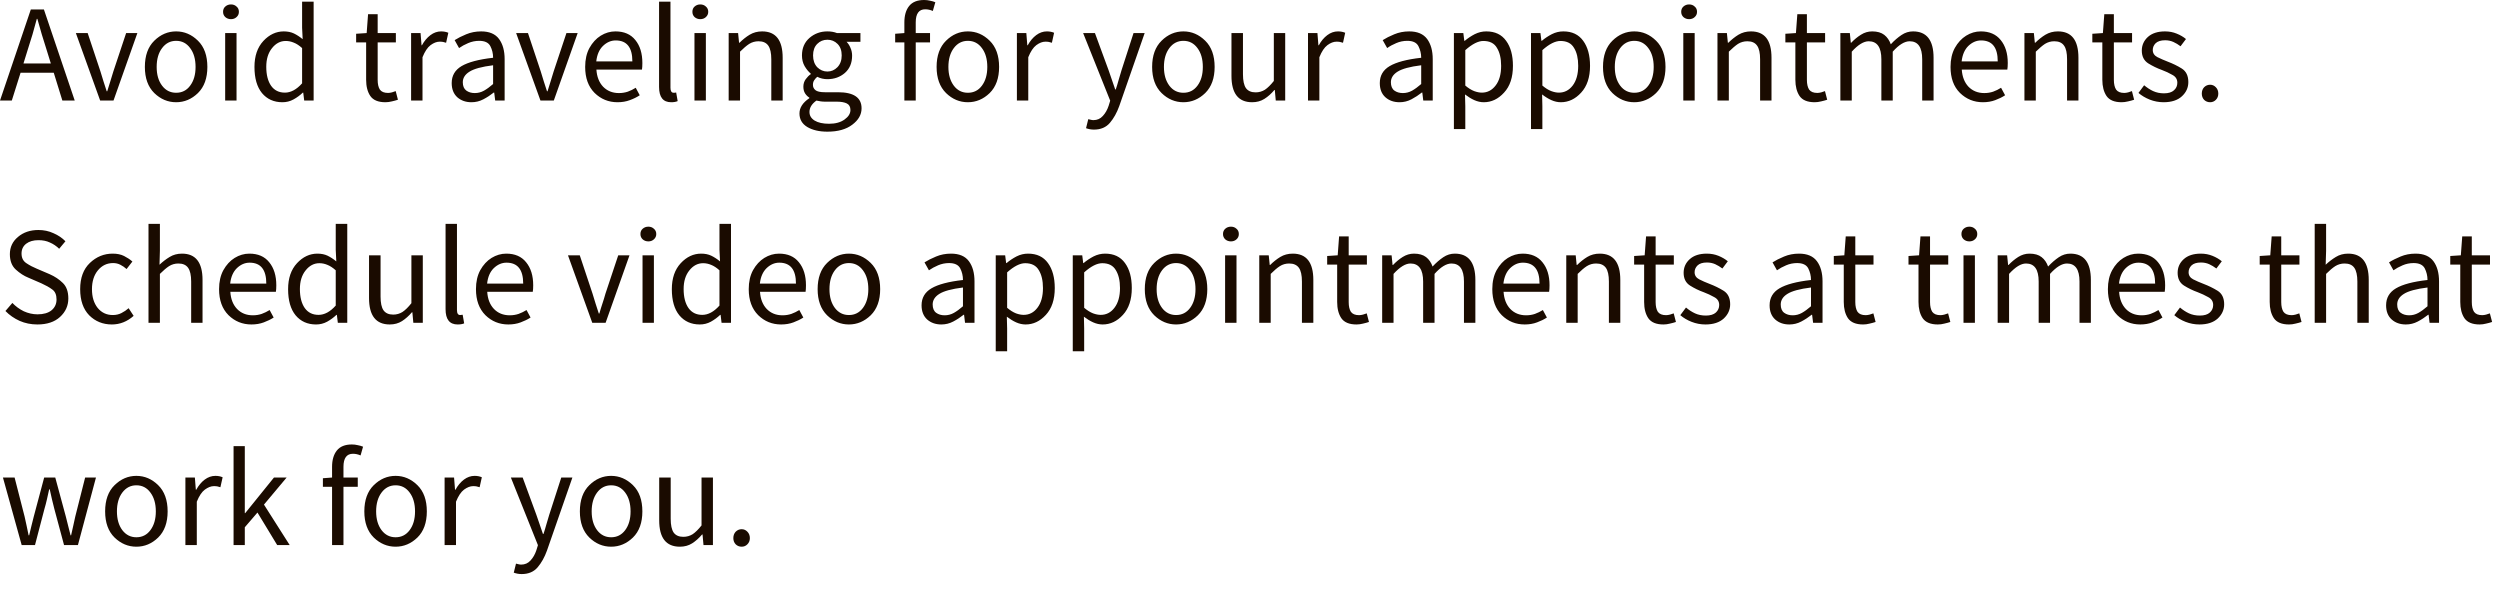 <?xml version="1.0" encoding="utf-8"?>
<svg xmlns="http://www.w3.org/2000/svg" fill="none" height="100%" overflow="visible" preserveAspectRatio="none" style="display: block;" viewBox="0 0 75 18" width="100%">
<path d="M0.833 1.488L0.704 1.904H1.525L1.396 1.488C1.346 1.335 1.299 1.183 1.254 1.033C1.21 0.881 1.165 0.725 1.121 0.567H1.104C1.063 0.725 1.019 0.881 0.975 1.033C0.931 1.183 0.883 1.335 0.833 1.488ZM1.871 3.017L1.613 2.183H0.617L0.354 3.017H0L0.925 0.283H1.317L2.242 3.017H1.871ZM3.005 3.017L2.276 0.992H2.63L3.013 2.142C3.044 2.242 3.074 2.342 3.105 2.442C3.138 2.542 3.17 2.64 3.201 2.738H3.217C3.245 2.64 3.276 2.542 3.309 2.442C3.342 2.342 3.373 2.242 3.401 2.142L3.784 0.992H4.121L3.405 3.017H3.005ZM5.284 3.067C5.036 3.067 4.818 2.975 4.629 2.792C4.44 2.606 4.346 2.344 4.346 2.008C4.346 1.669 4.44 1.406 4.629 1.221C4.818 1.035 5.036 0.942 5.284 0.942C5.531 0.942 5.749 1.035 5.938 1.221C6.127 1.406 6.221 1.669 6.221 2.008C6.221 2.344 6.127 2.606 5.938 2.792C5.749 2.975 5.531 3.067 5.284 3.067ZM5.284 2.783C5.459 2.783 5.599 2.713 5.704 2.571C5.813 2.427 5.867 2.24 5.867 2.008C5.867 1.775 5.813 1.585 5.704 1.442C5.599 1.298 5.459 1.225 5.284 1.225C5.111 1.225 4.971 1.298 4.863 1.442C4.754 1.585 4.7 1.775 4.7 2.008C4.7 2.24 4.754 2.427 4.863 2.571C4.971 2.713 5.111 2.783 5.284 2.783ZM6.93 0.575C6.863 0.575 6.806 0.554 6.759 0.513C6.714 0.471 6.692 0.419 6.692 0.354C6.692 0.288 6.714 0.235 6.759 0.196C6.806 0.154 6.863 0.133 6.93 0.133C6.996 0.133 7.052 0.154 7.096 0.196C7.144 0.235 7.167 0.288 7.167 0.354C7.167 0.419 7.144 0.471 7.096 0.513C7.052 0.554 6.996 0.575 6.93 0.575ZM6.755 3.017V0.992H7.096V3.017H6.755ZM8.547 2.779C8.724 2.779 8.897 2.686 9.063 2.5V1.442C8.977 1.365 8.894 1.31 8.813 1.279C8.735 1.246 8.655 1.229 8.572 1.229C8.41 1.229 8.273 1.302 8.159 1.446C8.045 1.588 7.988 1.773 7.988 2.004C7.988 2.246 8.037 2.436 8.134 2.575C8.231 2.711 8.369 2.779 8.547 2.779ZM8.472 3.067C8.216 3.067 8.012 2.975 7.859 2.792C7.709 2.608 7.634 2.348 7.634 2.008C7.634 1.681 7.723 1.421 7.901 1.229C8.079 1.038 8.283 0.942 8.513 0.942C8.63 0.942 8.731 0.963 8.818 1.004C8.904 1.046 8.991 1.102 9.08 1.175L9.063 0.829V0.05H9.409V3.017H9.126L9.097 2.779H9.084C9.004 2.856 8.911 2.925 8.805 2.983C8.702 3.04 8.591 3.067 8.472 3.067ZM11.563 3.067C11.346 3.067 11.195 3.004 11.109 2.879C11.025 2.754 10.984 2.592 10.984 2.392V1.271H10.684V1.013L11 0.992L11.042 0.425H11.33V0.992H11.876V1.271H11.33V2.396C11.33 2.521 11.352 2.619 11.396 2.688C11.444 2.754 11.525 2.788 11.642 2.788C11.678 2.788 11.717 2.781 11.759 2.771C11.8 2.756 11.838 2.744 11.871 2.733L11.938 2.992C11.883 3.011 11.821 3.027 11.755 3.042C11.691 3.058 11.627 3.067 11.563 3.067ZM12.333 3.017V0.992H12.617L12.646 1.358H12.658C12.728 1.231 12.813 1.129 12.913 1.054C13.013 0.979 13.12 0.942 13.233 0.942C13.314 0.942 13.386 0.956 13.45 0.983L13.383 1.283C13.35 1.273 13.32 1.265 13.292 1.258C13.264 1.252 13.229 1.25 13.188 1.25C13.102 1.25 13.011 1.285 12.917 1.354C12.825 1.423 12.745 1.544 12.675 1.717V3.017H12.333ZM14.243 2.792C14.34 2.792 14.432 2.769 14.518 2.721C14.604 2.673 14.696 2.606 14.793 2.521V1.958C14.454 2 14.218 2.065 14.085 2.15C13.951 2.233 13.884 2.34 13.884 2.467C13.884 2.581 13.919 2.665 13.989 2.717C14.058 2.767 14.143 2.792 14.243 2.792ZM14.143 3.067C13.973 3.067 13.832 3.017 13.718 2.917C13.607 2.815 13.551 2.673 13.551 2.492C13.551 2.269 13.65 2.1 13.847 1.983C14.047 1.865 14.363 1.781 14.793 1.733C14.793 1.606 14.765 1.49 14.71 1.383C14.654 1.277 14.543 1.225 14.376 1.225C14.26 1.225 14.15 1.248 14.047 1.292C13.944 1.335 13.853 1.385 13.772 1.442L13.639 1.204C13.733 1.144 13.848 1.085 13.985 1.029C14.123 0.971 14.274 0.942 14.435 0.942C14.682 0.942 14.861 1.019 14.972 1.171C15.083 1.321 15.139 1.523 15.139 1.775V3.017H14.856L14.826 2.775H14.814C14.717 2.852 14.613 2.921 14.501 2.979C14.39 3.038 14.271 3.067 14.143 3.067ZM16.214 3.017L15.484 0.992H15.839L16.222 2.142C16.252 2.242 16.283 2.342 16.314 2.442C16.347 2.542 16.379 2.64 16.41 2.738H16.426C16.454 2.64 16.485 2.542 16.518 2.442C16.551 2.342 16.582 2.242 16.61 2.142L16.993 0.992H17.33L16.614 3.017H16.214ZM18.526 3.067C18.256 3.067 18.027 2.973 17.838 2.788C17.649 2.598 17.555 2.34 17.555 2.008C17.555 1.786 17.598 1.596 17.684 1.438C17.773 1.279 17.885 1.156 18.021 1.071C18.16 0.985 18.308 0.942 18.463 0.942C18.721 0.942 18.92 1.027 19.059 1.2C19.201 1.373 19.271 1.602 19.271 1.892C19.271 1.973 19.267 2.038 19.259 2.088H17.892C17.906 2.302 17.973 2.473 18.092 2.6C18.215 2.727 18.373 2.792 18.567 2.792C18.665 2.792 18.753 2.777 18.834 2.75C18.917 2.719 18.997 2.681 19.072 2.633L19.192 2.858C19.106 2.915 19.008 2.963 18.896 3.004C18.785 3.046 18.662 3.067 18.526 3.067ZM17.888 1.842H18.971C18.971 1.423 18.805 1.213 18.471 1.213C18.33 1.213 18.202 1.269 18.088 1.379C17.977 1.488 17.91 1.642 17.888 1.842ZM20.134 3.067C19.893 3.067 19.772 2.915 19.772 2.608V0.05H20.114V2.633C20.114 2.733 20.146 2.783 20.209 2.783C20.235 2.783 20.259 2.781 20.285 2.775L20.33 3.033C20.28 3.056 20.215 3.067 20.134 3.067ZM21.009 0.575C20.942 0.575 20.886 0.554 20.838 0.513C20.794 0.471 20.772 0.419 20.772 0.354C20.772 0.288 20.794 0.235 20.838 0.196C20.886 0.154 20.942 0.133 21.009 0.133C21.076 0.133 21.131 0.154 21.176 0.196C21.223 0.235 21.247 0.288 21.247 0.354C21.247 0.419 21.223 0.471 21.176 0.513C21.131 0.554 21.076 0.575 21.009 0.575ZM20.834 3.017V0.992H21.176V3.017H20.834ZM21.86 3.017V0.992H22.143L22.172 1.283H22.185C22.279 1.19 22.38 1.108 22.489 1.042C22.6 0.975 22.725 0.942 22.864 0.942C23.275 0.942 23.48 1.206 23.48 1.733V3.017H23.139V1.779C23.139 1.59 23.108 1.452 23.047 1.367C22.986 1.281 22.889 1.238 22.755 1.238C22.653 1.238 22.56 1.265 22.476 1.317C22.396 1.369 22.304 1.448 22.201 1.55V3.017H21.86ZM24.822 2.146C24.938 2.146 25.038 2.102 25.122 2.017C25.208 1.927 25.251 1.811 25.251 1.663C25.251 1.515 25.209 1.4 25.126 1.317C25.042 1.233 24.941 1.192 24.822 1.192C24.702 1.192 24.601 1.233 24.517 1.317C24.434 1.4 24.392 1.515 24.392 1.663C24.392 1.811 24.434 1.927 24.517 2.017C24.604 2.102 24.705 2.146 24.822 2.146ZM24.822 3.95C24.575 3.95 24.373 3.902 24.217 3.809C24.062 3.715 23.984 3.579 23.984 3.404C23.984 3.231 24.083 3.079 24.28 2.946V2.929C24.23 2.898 24.187 2.856 24.151 2.8C24.117 2.744 24.101 2.677 24.101 2.6C24.101 2.515 24.125 2.44 24.172 2.375C24.219 2.311 24.269 2.261 24.322 2.225V2.208C24.255 2.152 24.194 2.077 24.138 1.983C24.085 1.89 24.059 1.781 24.059 1.663C24.059 1.444 24.134 1.269 24.284 1.138C24.437 1.006 24.616 0.942 24.822 0.942C24.927 0.942 25.023 0.958 25.109 0.992H25.813V1.254H25.397C25.444 1.302 25.483 1.36 25.513 1.433C25.547 1.506 25.563 1.586 25.563 1.671C25.563 1.888 25.491 2.061 25.347 2.188C25.202 2.313 25.027 2.375 24.822 2.375C24.713 2.375 24.612 2.352 24.517 2.304C24.481 2.336 24.451 2.369 24.426 2.408C24.401 2.444 24.388 2.49 24.388 2.546C24.388 2.611 24.413 2.663 24.463 2.704C24.513 2.746 24.608 2.767 24.747 2.767H25.138C25.611 2.767 25.847 2.927 25.847 3.25C25.847 3.44 25.754 3.602 25.567 3.742C25.384 3.881 25.136 3.95 24.822 3.95ZM24.872 3.713C25.066 3.713 25.222 3.669 25.338 3.584C25.455 3.5 25.513 3.406 25.513 3.3C25.513 3.206 25.477 3.14 25.405 3.104C25.336 3.069 25.236 3.05 25.105 3.05H24.755C24.716 3.05 24.673 3.048 24.626 3.042C24.581 3.036 24.537 3.027 24.492 3.017C24.354 3.117 24.284 3.231 24.284 3.359C24.284 3.467 24.335 3.552 24.438 3.617C24.544 3.681 24.688 3.713 24.872 3.713ZM27.901 1.271H27.472V3.017H27.131V1.271H26.855V1.013L27.131 0.992V0.671C27.131 0.465 27.178 0.302 27.272 0.183C27.369 0.06 27.52 0 27.722 0C27.783 0 27.843 0.006 27.901 0.021C27.96 0.031 28.013 0.048 28.06 0.067L27.985 0.329C27.91 0.296 27.833 0.279 27.756 0.279C27.567 0.279 27.472 0.41 27.472 0.671V0.992H27.901V1.271ZM29.036 3.067C28.788 3.067 28.57 2.975 28.382 2.792C28.193 2.606 28.098 2.344 28.098 2.008C28.098 1.669 28.193 1.406 28.382 1.221C28.57 1.035 28.788 0.942 29.036 0.942C29.283 0.942 29.501 1.035 29.69 1.221C29.879 1.406 29.973 1.669 29.973 2.008C29.973 2.344 29.879 2.606 29.69 2.792C29.501 2.975 29.283 3.067 29.036 3.067ZM29.036 2.783C29.211 2.783 29.351 2.713 29.457 2.571C29.565 2.427 29.619 2.24 29.619 2.008C29.619 1.775 29.565 1.585 29.457 1.442C29.351 1.298 29.211 1.225 29.036 1.225C28.863 1.225 28.723 1.298 28.615 1.442C28.507 1.585 28.452 1.775 28.452 2.008C28.452 2.24 28.507 2.427 28.615 2.571C28.723 2.713 28.863 2.783 29.036 2.783ZM30.507 3.017V0.992H30.79L30.819 1.358H30.832C30.901 1.231 30.986 1.129 31.086 1.054C31.186 0.979 31.293 0.942 31.407 0.942C31.487 0.942 31.559 0.956 31.623 0.983L31.557 1.283C31.523 1.273 31.493 1.265 31.465 1.258C31.437 1.252 31.403 1.25 31.361 1.25C31.275 1.25 31.184 1.285 31.09 1.354C30.998 1.423 30.918 1.544 30.848 1.717V3.017H30.507ZM32.819 3.888C32.735 3.888 32.656 3.873 32.581 3.846L32.648 3.575C32.667 3.581 32.691 3.586 32.719 3.592C32.749 3.6 32.777 3.604 32.802 3.604C32.916 3.604 33.01 3.563 33.085 3.479C33.16 3.398 33.219 3.296 33.26 3.171L33.306 3.021L32.494 0.992H32.848L33.26 2.113C33.291 2.198 33.323 2.292 33.356 2.392C33.392 2.492 33.426 2.59 33.456 2.683H33.473C33.504 2.592 33.533 2.496 33.56 2.396C33.588 2.296 33.616 2.202 33.644 2.113L34.006 0.992H34.34L33.577 3.184C33.505 3.384 33.412 3.55 33.298 3.684C33.184 3.819 33.024 3.888 32.819 3.888ZM35.502 3.067C35.255 3.067 35.036 2.975 34.848 2.792C34.659 2.606 34.564 2.344 34.564 2.008C34.564 1.669 34.659 1.406 34.848 1.221C35.036 1.035 35.255 0.942 35.502 0.942C35.749 0.942 35.967 1.035 36.156 1.221C36.345 1.406 36.439 1.669 36.439 2.008C36.439 2.344 36.345 2.606 36.156 2.792C35.967 2.975 35.749 3.067 35.502 3.067ZM35.502 2.783C35.677 2.783 35.817 2.713 35.923 2.571C36.031 2.427 36.085 2.24 36.085 2.008C36.085 1.775 36.031 1.585 35.923 1.442C35.817 1.298 35.677 1.225 35.502 1.225C35.33 1.225 35.189 1.298 35.081 1.442C34.973 1.585 34.918 1.775 34.918 2.008C34.918 2.24 34.973 2.427 35.081 2.571C35.189 2.713 35.33 2.783 35.502 2.783ZM37.564 3.067C37.15 3.067 36.944 2.802 36.944 2.275V0.992H37.289V2.229C37.289 2.419 37.319 2.556 37.377 2.642C37.438 2.727 37.535 2.771 37.669 2.771C37.771 2.771 37.864 2.744 37.948 2.692C38.031 2.636 38.121 2.548 38.215 2.429V0.992H38.556V3.017H38.273L38.244 2.7H38.231C38.138 2.811 38.038 2.9 37.931 2.967C37.825 3.034 37.703 3.067 37.564 3.067ZM39.24 3.017V0.992H39.523L39.552 1.358H39.565C39.633 1.231 39.719 1.129 39.819 1.054C39.919 0.979 40.025 0.942 40.14 0.942C40.219 0.942 40.292 0.956 40.356 0.983L40.29 1.283C40.256 1.273 40.225 1.265 40.198 1.258C40.169 1.252 40.136 1.25 40.094 1.25C40.006 1.25 39.917 1.285 39.823 1.354C39.731 1.423 39.65 1.544 39.581 1.717V3.017H39.24ZM42.086 2.792C42.181 2.792 42.273 2.769 42.361 2.721C42.446 2.673 42.538 2.606 42.636 2.521V1.958C42.296 2 42.061 2.065 41.927 2.15C41.794 2.233 41.727 2.34 41.727 2.467C41.727 2.581 41.761 2.665 41.831 2.717C41.9 2.767 41.986 2.792 42.086 2.792ZM41.986 3.067C41.815 3.067 41.673 3.017 41.561 2.917C41.448 2.815 41.394 2.673 41.394 2.492C41.394 2.269 41.492 2.1 41.69 1.983C41.89 1.865 42.204 1.781 42.636 1.733C42.636 1.606 42.606 1.49 42.552 1.383C42.496 1.277 42.386 1.225 42.219 1.225C42.102 1.225 41.992 1.248 41.89 1.292C41.786 1.335 41.694 1.385 41.615 1.442L41.481 1.204C41.575 1.144 41.69 1.085 41.827 1.029C41.965 0.971 42.115 0.942 42.277 0.942C42.523 0.942 42.702 1.019 42.815 1.171C42.925 1.321 42.982 1.523 42.982 1.775V3.017H42.698L42.669 2.775H42.657C42.559 2.852 42.454 2.921 42.344 2.979C42.231 3.038 42.113 3.067 41.986 3.067ZM44.455 2.779C44.621 2.779 44.759 2.708 44.867 2.567C44.98 2.423 45.034 2.225 45.034 1.975C45.034 1.752 44.992 1.573 44.909 1.438C44.83 1.298 44.692 1.229 44.5 1.229C44.346 1.229 44.165 1.321 43.959 1.504V2.567C44.05 2.644 44.14 2.7 44.225 2.733C44.313 2.765 44.388 2.779 44.455 2.779ZM43.617 3.871V0.992H43.9L43.929 1.225H43.942C44.034 1.148 44.134 1.081 44.242 1.025C44.355 0.969 44.469 0.942 44.588 0.942C44.85 0.942 45.048 1.035 45.184 1.225C45.321 1.411 45.388 1.661 45.388 1.975C45.388 2.319 45.3 2.588 45.121 2.779C44.946 2.971 44.744 3.067 44.513 3.067C44.419 3.067 44.325 3.046 44.23 3.004C44.138 2.963 44.046 2.906 43.95 2.833L43.959 3.188V3.871H43.617ZM46.767 2.779C46.934 2.779 47.071 2.708 47.18 2.567C47.29 2.423 47.346 2.225 47.346 1.975C47.346 1.752 47.305 1.573 47.221 1.438C47.14 1.298 47.005 1.229 46.813 1.229C46.657 1.229 46.475 1.321 46.271 1.504V2.567C46.363 2.644 46.45 2.7 46.538 2.733C46.623 2.765 46.7 2.779 46.767 2.779ZM45.93 3.871V0.992H46.213L46.242 1.225H46.255C46.346 1.148 46.446 1.081 46.555 1.025C46.665 0.969 46.78 0.942 46.901 0.942C47.161 0.942 47.359 1.035 47.496 1.225C47.632 1.411 47.701 1.661 47.701 1.975C47.701 2.319 47.611 2.588 47.434 2.779C47.259 2.971 47.055 3.067 46.825 3.067C46.73 3.067 46.636 3.046 46.542 3.004C46.45 2.963 46.357 2.906 46.263 2.833L46.271 3.188V3.871H45.93ZM49.028 3.067C48.78 3.067 48.563 2.975 48.373 2.792C48.184 2.606 48.09 2.344 48.09 2.008C48.09 1.669 48.184 1.406 48.373 1.221C48.563 1.035 48.78 0.942 49.028 0.942C49.276 0.942 49.492 1.035 49.682 1.221C49.871 1.406 49.965 1.669 49.965 2.008C49.965 2.344 49.871 2.606 49.682 2.792C49.492 2.975 49.276 3.067 49.028 3.067ZM49.028 2.783C49.203 2.783 49.342 2.713 49.449 2.571C49.557 2.427 49.611 2.24 49.611 2.008C49.611 1.775 49.557 1.585 49.449 1.442C49.342 1.298 49.203 1.225 49.028 1.225C48.855 1.225 48.715 1.298 48.607 1.442C48.498 1.585 48.444 1.775 48.444 2.008C48.444 2.24 48.498 2.427 48.607 2.571C48.715 2.713 48.855 2.783 49.028 2.783ZM50.674 0.575C50.607 0.575 50.551 0.554 50.503 0.513C50.459 0.471 50.436 0.419 50.436 0.354C50.436 0.288 50.459 0.235 50.503 0.196C50.551 0.154 50.607 0.133 50.674 0.133C50.74 0.133 50.797 0.154 50.84 0.196C50.888 0.235 50.911 0.288 50.911 0.354C50.911 0.419 50.888 0.471 50.84 0.513C50.797 0.554 50.74 0.575 50.674 0.575ZM50.499 3.017V0.992H50.84V3.017H50.499ZM51.524 3.017V0.992H51.807L51.836 1.283H51.849C51.945 1.19 52.045 1.108 52.153 1.042C52.265 0.975 52.39 0.942 52.528 0.942C52.941 0.942 53.145 1.206 53.145 1.733V3.017H52.803V1.779C52.803 1.59 52.774 1.452 52.711 1.367C52.651 1.281 52.553 1.238 52.42 1.238C52.318 1.238 52.224 1.265 52.14 1.317C52.061 1.369 51.97 1.448 51.865 1.55V3.017H51.524ZM54.441 3.067C54.224 3.067 54.072 3.004 53.986 2.879C53.903 2.754 53.861 2.592 53.861 2.392V1.271H53.561V1.013L53.878 0.992L53.92 0.425H54.207V0.992H54.753V1.271H54.207V2.396C54.207 2.521 54.23 2.619 54.274 2.688C54.322 2.754 54.403 2.788 54.52 2.788C54.555 2.788 54.595 2.781 54.636 2.771C54.678 2.756 54.715 2.744 54.749 2.733L54.816 2.992C54.759 3.011 54.699 3.027 54.632 3.042C54.568 3.058 54.505 3.067 54.441 3.067ZM55.211 3.017V0.992H55.495L55.524 1.283H55.536C55.624 1.19 55.722 1.108 55.828 1.042C55.932 0.975 56.045 0.942 56.166 0.942C56.318 0.942 56.439 0.977 56.528 1.046C56.616 1.115 56.682 1.21 56.724 1.329C56.828 1.215 56.937 1.123 57.045 1.05C57.153 0.977 57.268 0.942 57.391 0.942C57.801 0.942 58.007 1.206 58.007 1.733V3.017H57.666V1.779C57.666 1.419 57.541 1.238 57.291 1.238C57.136 1.238 56.968 1.342 56.782 1.55V3.017H56.441V1.779C56.441 1.419 56.314 1.238 56.062 1.238C55.911 1.238 55.741 1.342 55.553 1.55V3.017H55.211ZM59.487 3.067C59.218 3.067 58.989 2.973 58.799 2.788C58.609 2.598 58.516 2.34 58.516 2.008C58.516 1.786 58.559 1.596 58.645 1.438C58.734 1.279 58.847 1.156 58.983 1.071C59.122 0.985 59.268 0.942 59.424 0.942C59.682 0.942 59.88 1.027 60.02 1.2C60.162 1.373 60.233 1.602 60.233 1.892C60.233 1.973 60.228 2.038 60.22 2.088H58.853C58.868 2.302 58.934 2.473 59.053 2.6C59.176 2.727 59.335 2.792 59.528 2.792C59.626 2.792 59.714 2.777 59.795 2.75C59.878 2.719 59.958 2.681 60.032 2.633L60.153 2.858C60.068 2.915 59.968 2.963 59.858 3.004C59.747 3.046 59.622 3.067 59.487 3.067ZM58.849 1.842H59.932C59.932 1.423 59.766 1.213 59.432 1.213C59.291 1.213 59.164 1.269 59.049 1.379C58.939 1.488 58.872 1.642 58.849 1.842ZM60.733 3.017V0.992H61.016L61.045 1.283H61.058C61.153 1.19 61.253 1.108 61.362 1.042C61.474 0.975 61.599 0.942 61.737 0.942C62.149 0.942 62.353 1.206 62.353 1.733V3.017H62.012V1.779C62.012 1.59 61.983 1.452 61.92 1.367C61.86 1.281 61.762 1.238 61.628 1.238C61.526 1.238 61.433 1.265 61.349 1.317C61.27 1.369 61.178 1.448 61.074 1.55V3.017H60.733ZM63.649 3.067C63.433 3.067 63.281 3.004 63.195 2.879C63.112 2.754 63.07 2.592 63.07 2.392V1.271H62.77V1.013L63.087 0.992L63.129 0.425H63.416V0.992H63.962V1.271H63.416V2.396C63.416 2.521 63.439 2.619 63.483 2.688C63.531 2.754 63.612 2.788 63.728 2.788C63.764 2.788 63.804 2.781 63.845 2.771C63.887 2.756 63.924 2.744 63.958 2.733L64.024 2.992C63.968 3.011 63.908 3.027 63.841 3.042C63.776 3.058 63.714 3.067 63.649 3.067ZM64.908 3.067C64.764 3.067 64.624 3.04 64.491 2.988C64.362 2.936 64.249 2.869 64.154 2.788L64.324 2.558C64.412 2.631 64.501 2.69 64.595 2.733C64.691 2.777 64.799 2.8 64.92 2.8C65.054 2.8 65.154 2.769 65.22 2.708C65.287 2.648 65.32 2.573 65.32 2.483C65.32 2.377 65.27 2.298 65.17 2.246C65.075 2.19 64.97 2.142 64.858 2.1C64.714 2.048 64.576 1.981 64.445 1.9C64.318 1.817 64.254 1.69 64.254 1.517C64.254 1.356 64.316 1.219 64.437 1.108C64.56 0.998 64.731 0.942 64.95 0.942C65.079 0.942 65.195 0.965 65.299 1.008C65.408 1.052 65.502 1.106 65.579 1.171L65.416 1.388C65.347 1.335 65.275 1.292 65.2 1.258C65.124 1.225 65.043 1.208 64.954 1.208C64.826 1.208 64.733 1.238 64.67 1.296C64.612 1.354 64.583 1.423 64.583 1.5C64.583 1.594 64.629 1.665 64.72 1.713C64.816 1.761 64.92 1.806 65.033 1.85C65.181 1.906 65.32 1.973 65.45 2.054C65.583 2.136 65.65 2.271 65.65 2.463C65.65 2.627 65.587 2.769 65.458 2.888C65.331 3.006 65.147 3.067 64.908 3.067ZM66.304 3.067C66.235 3.067 66.174 3.044 66.124 2.996C66.077 2.946 66.054 2.883 66.054 2.808C66.054 2.731 66.077 2.667 66.124 2.617C66.174 2.567 66.235 2.542 66.304 2.542C66.37 2.542 66.427 2.567 66.475 2.617C66.525 2.667 66.549 2.731 66.549 2.808C66.549 2.883 66.525 2.946 66.475 2.996C66.427 3.044 66.37 3.067 66.304 3.067ZM1.121 9.734C0.929 9.734 0.752 9.698 0.588 9.626C0.424 9.551 0.282 9.453 0.163 9.33L0.371 9.088C0.468 9.19 0.582 9.273 0.713 9.338C0.846 9.398 0.983 9.43 1.125 9.43C1.306 9.43 1.446 9.39 1.546 9.309C1.646 9.226 1.696 9.117 1.696 8.984C1.696 8.844 1.653 8.744 1.567 8.684C1.481 8.619 1.372 8.559 1.242 8.5L0.85 8.33C0.719 8.278 0.594 8.196 0.475 8.088C0.356 7.98 0.296 7.825 0.296 7.625C0.296 7.417 0.376 7.244 0.538 7.109C0.702 6.969 0.907 6.9 1.154 6.9C1.315 6.9 1.465 6.932 1.604 6.996C1.746 7.057 1.865 7.138 1.963 7.238L1.775 7.463C1.692 7.382 1.599 7.319 1.496 7.275C1.396 7.227 1.282 7.205 1.154 7.205C1.002 7.205 0.878 7.24 0.783 7.313C0.692 7.386 0.646 7.482 0.646 7.605C0.646 7.736 0.694 7.832 0.792 7.896C0.889 7.961 0.992 8.015 1.1 8.059L1.488 8.225C1.646 8.294 1.779 8.384 1.888 8.492C1.996 8.598 2.05 8.753 2.05 8.955C2.05 9.171 1.967 9.357 1.8 9.509C1.636 9.659 1.41 9.734 1.121 9.734ZM3.355 9.734C3.086 9.734 2.859 9.642 2.676 9.459C2.495 9.273 2.405 9.011 2.405 8.675C2.405 8.336 2.502 8.073 2.697 7.888C2.891 7.703 3.119 7.609 3.38 7.609C3.514 7.609 3.627 7.632 3.722 7.68C3.816 7.728 3.9 7.782 3.972 7.846L3.797 8.071C3.739 8.019 3.676 7.975 3.609 7.942C3.545 7.909 3.473 7.892 3.393 7.892C3.209 7.892 3.058 7.965 2.938 8.109C2.819 8.253 2.759 8.442 2.759 8.675C2.759 8.907 2.816 9.094 2.93 9.238C3.047 9.38 3.198 9.451 3.384 9.451C3.479 9.451 3.565 9.432 3.643 9.392C3.723 9.351 3.795 9.303 3.859 9.246L4.009 9.476C3.815 9.648 3.597 9.734 3.355 9.734ZM4.455 9.684V6.717H4.797V7.525L4.785 7.942C4.882 7.85 4.983 7.773 5.089 7.709C5.197 7.642 5.321 7.609 5.46 7.609C5.871 7.609 6.076 7.873 6.076 8.4V9.684H5.735V8.446C5.735 8.257 5.704 8.119 5.643 8.034C5.582 7.948 5.485 7.905 5.351 7.905C5.248 7.905 5.155 7.932 5.072 7.984C4.992 8.036 4.9 8.115 4.797 8.217V9.684H4.455ZM7.543 9.734C7.273 9.734 7.044 9.64 6.855 9.455C6.666 9.265 6.572 9.007 6.572 8.675C6.572 8.453 6.615 8.263 6.701 8.105C6.79 7.946 6.902 7.823 7.039 7.738C7.177 7.653 7.325 7.609 7.48 7.609C7.739 7.609 7.937 7.694 8.076 7.867C8.218 8.04 8.289 8.269 8.289 8.559C8.289 8.64 8.285 8.705 8.276 8.755H6.91C6.923 8.969 6.99 9.14 7.11 9.267C7.232 9.394 7.39 9.459 7.585 9.459C7.682 9.459 7.771 9.444 7.851 9.417C7.935 9.386 8.014 9.348 8.089 9.301L8.21 9.526C8.123 9.582 8.025 9.63 7.914 9.671C7.803 9.713 7.679 9.734 7.543 9.734ZM6.905 8.509H7.989C7.989 8.09 7.822 7.88 7.489 7.88C7.347 7.88 7.219 7.936 7.105 8.046C6.994 8.155 6.927 8.309 6.905 8.509ZM9.556 9.446C9.734 9.446 9.906 9.353 10.072 9.167V8.109C9.986 8.032 9.903 7.978 9.822 7.946C9.745 7.913 9.664 7.896 9.581 7.896C9.42 7.896 9.282 7.969 9.168 8.113C9.054 8.255 8.997 8.44 8.997 8.671C8.997 8.913 9.046 9.103 9.143 9.242C9.241 9.378 9.378 9.446 9.556 9.446ZM9.481 9.734C9.225 9.734 9.021 9.642 8.868 9.459C8.718 9.276 8.643 9.015 8.643 8.675C8.643 8.348 8.732 8.088 8.91 7.896C9.088 7.705 9.292 7.609 9.522 7.609C9.639 7.609 9.741 7.63 9.827 7.671C9.913 7.713 10 7.769 10.089 7.842L10.072 7.496V6.717H10.418V9.684H10.135L10.106 9.446H10.093C10.013 9.523 9.92 9.592 9.814 9.651C9.711 9.707 9.6 9.734 9.481 9.734ZM11.692 9.734C11.278 9.734 11.071 9.469 11.071 8.942V7.659H11.417V8.896C11.417 9.086 11.446 9.223 11.505 9.309C11.566 9.394 11.663 9.438 11.796 9.438C11.899 9.438 11.992 9.411 12.075 9.359C12.159 9.303 12.248 9.215 12.342 9.096V7.659H12.684V9.684H12.4L12.371 9.367H12.359C12.264 9.478 12.164 9.567 12.059 9.634C11.953 9.701 11.831 9.734 11.692 9.734ZM13.729 9.734C13.488 9.734 13.367 9.582 13.367 9.276V6.717H13.709V9.301C13.709 9.401 13.741 9.451 13.805 9.451C13.829 9.451 13.854 9.448 13.88 9.442L13.925 9.701C13.875 9.723 13.81 9.734 13.729 9.734ZM15.25 9.734C14.98 9.734 14.751 9.64 14.562 9.455C14.373 9.265 14.279 9.007 14.279 8.675C14.279 8.453 14.322 8.263 14.408 8.105C14.497 7.946 14.61 7.823 14.746 7.738C14.885 7.653 15.032 7.609 15.188 7.609C15.446 7.609 15.644 7.694 15.783 7.867C15.925 8.04 15.996 8.269 15.996 8.559C15.996 8.64 15.992 8.705 15.983 8.755H14.617C14.63 8.969 14.697 9.14 14.817 9.267C14.939 9.394 15.097 9.459 15.292 9.459C15.389 9.459 15.478 9.444 15.558 9.417C15.642 9.386 15.721 9.348 15.796 9.301L15.917 9.526C15.831 9.582 15.732 9.63 15.621 9.671C15.51 9.713 15.386 9.734 15.25 9.734ZM14.613 8.509H15.696C15.696 8.09 15.529 7.88 15.196 7.88C15.054 7.88 14.926 7.936 14.812 8.046C14.701 8.155 14.635 8.309 14.613 8.509ZM17.768 9.684L17.039 7.659H17.393L17.776 8.809C17.807 8.909 17.837 9.009 17.868 9.109C17.901 9.209 17.933 9.307 17.964 9.405H17.981C18.008 9.307 18.039 9.209 18.072 9.109C18.106 9.009 18.136 8.909 18.164 8.809L18.547 7.659H18.885L18.168 9.684H17.768ZM19.451 7.242C19.384 7.242 19.327 7.221 19.28 7.18C19.235 7.138 19.213 7.086 19.213 7.021C19.213 6.955 19.235 6.902 19.28 6.863C19.327 6.821 19.384 6.8 19.451 6.8C19.517 6.8 19.573 6.821 19.617 6.863C19.664 6.902 19.688 6.955 19.688 7.021C19.688 7.086 19.664 7.138 19.617 7.18C19.573 7.221 19.517 7.242 19.451 7.242ZM19.276 9.684V7.659H19.617V9.684H19.276ZM21.068 9.446C21.246 9.446 21.418 9.353 21.584 9.167V8.109C21.498 8.032 21.415 7.978 21.334 7.946C21.257 7.913 21.176 7.896 21.093 7.896C20.932 7.896 20.794 7.969 20.68 8.113C20.566 8.255 20.509 8.44 20.509 8.671C20.509 8.913 20.558 9.103 20.655 9.242C20.752 9.378 20.89 9.446 21.068 9.446ZM20.993 9.734C20.737 9.734 20.533 9.642 20.38 9.459C20.23 9.276 20.155 9.015 20.155 8.675C20.155 8.348 20.244 8.088 20.422 7.896C20.6 7.705 20.804 7.609 21.034 7.609C21.151 7.609 21.252 7.63 21.338 7.671C21.425 7.713 21.512 7.769 21.601 7.842L21.584 7.496V6.717H21.93V9.684H21.647L21.618 9.446H21.605C21.525 9.523 21.432 9.592 21.326 9.651C21.223 9.707 21.112 9.734 20.993 9.734ZM23.433 9.734C23.164 9.734 22.935 9.64 22.746 9.455C22.557 9.265 22.462 9.007 22.462 8.675C22.462 8.453 22.505 8.263 22.591 8.105C22.68 7.946 22.793 7.823 22.929 7.738C23.068 7.653 23.215 7.609 23.371 7.609C23.629 7.609 23.828 7.694 23.966 7.867C24.108 8.04 24.179 8.269 24.179 8.559C24.179 8.64 24.175 8.705 24.167 8.755H22.8C22.814 8.969 22.88 9.14 23 9.267C23.122 9.394 23.28 9.459 23.475 9.459C23.572 9.459 23.661 9.444 23.741 9.417C23.825 9.386 23.904 9.348 23.979 9.301L24.1 9.526C24.014 9.582 23.915 9.63 23.804 9.671C23.693 9.713 23.569 9.734 23.433 9.734ZM22.796 8.509H23.879C23.879 8.09 23.712 7.88 23.379 7.88C23.237 7.88 23.11 7.936 22.996 8.046C22.885 8.155 22.818 8.309 22.796 8.509ZM25.467 9.734C25.22 9.734 25.002 9.642 24.813 9.459C24.624 9.273 24.529 9.011 24.529 8.675C24.529 8.336 24.624 8.073 24.813 7.888C25.002 7.703 25.22 7.609 25.467 7.609C25.714 7.609 25.932 7.703 26.121 7.888C26.31 8.073 26.405 8.336 26.405 8.675C26.405 9.011 26.31 9.273 26.121 9.459C25.932 9.642 25.714 9.734 25.467 9.734ZM25.467 9.451C25.642 9.451 25.782 9.38 25.888 9.238C25.996 9.094 26.05 8.907 26.05 8.675C26.05 8.442 25.996 8.253 25.888 8.109C25.782 7.965 25.642 7.892 25.467 7.892C25.295 7.892 25.154 7.965 25.046 8.109C24.938 8.253 24.884 8.442 24.884 8.675C24.884 8.907 24.938 9.094 25.046 9.238C25.154 9.38 25.295 9.451 25.467 9.451ZM28.339 9.459C28.436 9.459 28.528 9.436 28.614 9.388C28.7 9.34 28.792 9.273 28.889 9.188V8.625C28.55 8.667 28.314 8.732 28.18 8.817C28.047 8.9 27.98 9.007 27.98 9.134C27.98 9.248 28.015 9.332 28.085 9.384C28.154 9.434 28.239 9.459 28.339 9.459ZM28.239 9.734C28.069 9.734 27.928 9.684 27.814 9.584C27.703 9.482 27.647 9.34 27.647 9.159C27.647 8.936 27.746 8.767 27.943 8.65C28.143 8.532 28.458 8.448 28.889 8.4C28.889 8.273 28.861 8.157 28.806 8.05C28.75 7.944 28.639 7.892 28.472 7.892C28.355 7.892 28.246 7.915 28.143 7.959C28.04 8.003 27.948 8.053 27.868 8.109L27.735 7.871C27.829 7.811 27.944 7.753 28.081 7.696C28.219 7.638 28.369 7.609 28.531 7.609C28.778 7.609 28.957 7.686 29.068 7.838C29.179 7.988 29.235 8.19 29.235 8.442V9.684H28.951L28.922 9.442H28.91C28.812 9.519 28.708 9.588 28.597 9.646C28.486 9.705 28.367 9.734 28.239 9.734ZM30.709 9.446C30.876 9.446 31.014 9.376 31.122 9.234C31.233 9.09 31.289 8.892 31.289 8.642C31.289 8.419 31.247 8.24 31.164 8.105C31.083 7.965 30.947 7.896 30.755 7.896C30.6 7.896 30.419 7.988 30.214 8.171V9.234C30.305 9.311 30.394 9.367 30.48 9.401C30.566 9.432 30.643 9.446 30.709 9.446ZM29.872 10.538V7.659H30.155L30.184 7.892H30.197C30.289 7.815 30.389 7.748 30.497 7.692C30.608 7.636 30.723 7.609 30.843 7.609C31.104 7.609 31.303 7.703 31.439 7.892C31.575 8.078 31.643 8.328 31.643 8.642C31.643 8.986 31.554 9.255 31.376 9.446C31.201 9.638 30.998 9.734 30.768 9.734C30.673 9.734 30.579 9.713 30.484 9.671C30.393 9.63 30.3 9.573 30.205 9.501L30.214 9.855V10.538H29.872ZM33.021 9.446C33.188 9.446 33.325 9.376 33.433 9.234C33.544 9.09 33.6 8.892 33.6 8.642C33.6 8.419 33.558 8.24 33.475 8.105C33.394 7.965 33.258 7.896 33.067 7.896C32.911 7.896 32.73 7.988 32.525 8.171V9.234C32.617 9.311 32.705 9.367 32.792 9.401C32.878 9.432 32.954 9.446 33.021 9.446ZM32.183 10.538V7.659H32.467L32.496 7.892H32.508C32.6 7.815 32.7 7.748 32.808 7.692C32.919 7.636 33.035 7.609 33.154 7.609C33.415 7.609 33.614 7.703 33.75 7.892C33.886 8.078 33.954 8.328 33.954 8.642C33.954 8.986 33.865 9.255 33.688 9.446C33.513 9.638 33.31 9.734 33.079 9.734C32.984 9.734 32.89 9.713 32.796 9.671C32.704 9.63 32.611 9.573 32.517 9.501L32.525 9.855V10.538H32.183ZM35.282 9.734C35.035 9.734 34.817 9.642 34.628 9.459C34.439 9.273 34.344 9.011 34.344 8.675C34.344 8.336 34.439 8.073 34.628 7.888C34.817 7.703 35.035 7.609 35.282 7.609C35.529 7.609 35.747 7.703 35.936 7.888C36.125 8.073 36.219 8.336 36.219 8.675C36.219 9.011 36.125 9.273 35.936 9.459C35.747 9.642 35.529 9.734 35.282 9.734ZM35.282 9.451C35.457 9.451 35.597 9.38 35.703 9.238C35.811 9.094 35.865 8.907 35.865 8.675C35.865 8.442 35.811 8.253 35.703 8.109C35.597 7.965 35.457 7.892 35.282 7.892C35.11 7.892 34.969 7.965 34.861 8.109C34.753 8.253 34.699 8.442 34.699 8.675C34.699 8.907 34.753 9.094 34.861 9.238C34.969 9.38 35.11 9.451 35.282 9.451ZM36.928 7.242C36.861 7.242 36.804 7.221 36.757 7.18C36.713 7.138 36.69 7.086 36.69 7.021C36.69 6.955 36.713 6.902 36.757 6.863C36.804 6.821 36.861 6.8 36.928 6.8C36.995 6.8 37.05 6.821 37.095 6.863C37.142 6.902 37.165 6.955 37.165 7.021C37.165 7.086 37.142 7.138 37.095 7.18C37.05 7.221 36.995 7.242 36.928 7.242ZM36.753 9.684V7.659H37.095V9.684H36.753ZM37.778 9.684V7.659H38.062L38.092 7.95H38.104C38.198 7.857 38.3 7.775 38.408 7.709C38.519 7.642 38.644 7.609 38.783 7.609C39.194 7.609 39.4 7.873 39.4 8.4V9.684H39.058V8.446C39.058 8.257 39.027 8.119 38.967 8.034C38.904 7.948 38.808 7.905 38.675 7.905C38.571 7.905 38.479 7.932 38.396 7.984C38.315 8.036 38.223 8.115 38.121 8.217V9.684H37.778ZM40.694 9.734C40.477 9.734 40.327 9.671 40.24 9.546C40.156 9.421 40.115 9.259 40.115 9.059V7.938H39.815V7.68L40.131 7.659L40.173 7.092H40.461V7.659H41.007V7.938H40.461V9.063C40.461 9.188 40.483 9.286 40.527 9.355C40.575 9.421 40.656 9.455 40.773 9.455C40.811 9.455 40.848 9.448 40.89 9.438C40.931 9.423 40.969 9.411 41.002 9.401L41.069 9.659C41.015 9.678 40.952 9.694 40.886 9.709C40.823 9.726 40.758 9.734 40.694 9.734ZM41.465 9.684V7.659H41.748L41.777 7.95H41.79C41.879 7.857 41.975 7.775 42.081 7.709C42.188 7.642 42.3 7.609 42.419 7.609C42.571 7.609 42.692 7.644 42.782 7.713C42.871 7.782 42.936 7.878 42.977 7.996C43.084 7.882 43.19 7.79 43.298 7.717C43.407 7.644 43.521 7.609 43.644 7.609C44.054 7.609 44.261 7.873 44.261 8.4V9.684H43.919V8.446C43.919 8.086 43.794 7.905 43.544 7.905C43.392 7.905 43.221 8.009 43.036 8.217V9.684H42.694V8.446C42.694 8.086 42.567 7.905 42.315 7.905C42.165 7.905 41.996 8.009 41.806 8.217V9.684H41.465ZM45.74 9.734C45.471 9.734 45.242 9.64 45.053 9.455C44.865 9.265 44.769 9.007 44.769 8.675C44.769 8.453 44.813 8.263 44.898 8.105C44.988 7.946 45.1 7.823 45.236 7.738C45.376 7.653 45.523 7.609 45.678 7.609C45.936 7.609 46.136 7.694 46.273 7.867C46.415 8.04 46.486 8.269 46.486 8.559C46.486 8.64 46.482 8.705 46.473 8.755H45.107C45.121 8.969 45.188 9.14 45.307 9.267C45.43 9.394 45.588 9.459 45.782 9.459C45.88 9.459 45.969 9.444 46.048 9.417C46.132 9.386 46.211 9.348 46.286 9.301L46.407 9.526C46.321 9.582 46.223 9.63 46.111 9.671C46.001 9.713 45.878 9.734 45.74 9.734ZM45.102 8.509H46.186C46.186 8.09 46.019 7.88 45.686 7.88C45.544 7.88 45.417 7.936 45.303 8.046C45.192 8.155 45.125 8.309 45.102 8.509ZM46.988 9.684V7.659H47.271L47.3 7.95H47.313C47.407 7.857 47.509 7.775 47.617 7.709C47.728 7.642 47.853 7.609 47.992 7.609C48.403 7.609 48.609 7.873 48.609 8.4V9.684H48.267V8.446C48.267 8.257 48.236 8.119 48.176 8.034C48.113 7.948 48.017 7.905 47.884 7.905C47.78 7.905 47.688 7.932 47.605 7.984C47.523 8.036 47.432 8.115 47.33 8.217V9.684H46.988ZM49.903 9.734C49.686 9.734 49.536 9.671 49.449 9.546C49.365 9.421 49.324 9.259 49.324 9.059V7.938H49.024V7.68L49.34 7.659L49.382 7.092H49.669V7.659H50.215V7.938H49.669V9.063C49.669 9.188 49.692 9.286 49.736 9.355C49.784 9.421 49.865 9.455 49.982 9.455C50.019 9.455 50.057 9.448 50.099 9.438C50.14 9.423 50.178 9.411 50.211 9.401L50.278 9.659C50.224 9.678 50.161 9.694 50.094 9.709C50.032 9.726 49.967 9.734 49.903 9.734ZM51.163 9.734C51.017 9.734 50.88 9.707 50.747 9.655C50.615 9.603 50.503 9.536 50.409 9.455L50.58 9.226C50.665 9.298 50.755 9.357 50.851 9.401C50.944 9.444 51.053 9.467 51.176 9.467C51.309 9.467 51.409 9.436 51.476 9.376C51.542 9.315 51.576 9.24 51.576 9.15C51.576 9.044 51.526 8.965 51.426 8.913C51.328 8.857 51.224 8.809 51.113 8.767C50.967 8.715 50.83 8.648 50.701 8.567C50.572 8.484 50.509 8.357 50.509 8.184C50.509 8.023 50.569 7.886 50.692 7.775C50.813 7.665 50.984 7.609 51.205 7.609C51.332 7.609 51.449 7.632 51.555 7.675C51.663 7.719 51.755 7.773 51.834 7.838L51.672 8.055C51.601 8.003 51.53 7.959 51.455 7.925C51.38 7.892 51.297 7.875 51.209 7.875C51.08 7.875 50.986 7.905 50.926 7.963C50.867 8.021 50.838 8.09 50.838 8.167C50.838 8.261 50.884 8.332 50.976 8.38C51.069 8.428 51.174 8.473 51.288 8.517C51.434 8.573 51.574 8.64 51.705 8.721C51.838 8.803 51.905 8.938 51.905 9.13C51.905 9.294 51.84 9.436 51.713 9.555C51.584 9.673 51.401 9.734 51.163 9.734ZM53.78 9.459C53.876 9.459 53.968 9.436 54.055 9.388C54.141 9.34 54.232 9.273 54.33 9.188V8.625C53.99 8.667 53.755 8.732 53.622 8.817C53.488 8.9 53.422 9.007 53.422 9.134C53.422 9.248 53.455 9.332 53.526 9.384C53.595 9.434 53.68 9.459 53.78 9.459ZM53.68 9.734C53.509 9.734 53.368 9.684 53.255 9.584C53.143 9.482 53.088 9.34 53.088 9.159C53.088 8.936 53.186 8.767 53.384 8.65C53.584 8.532 53.899 8.448 54.33 8.4C54.33 8.273 54.301 8.157 54.247 8.05C54.191 7.944 54.08 7.892 53.913 7.892C53.797 7.892 53.686 7.915 53.584 7.959C53.48 8.003 53.388 8.053 53.309 8.109L53.176 7.871C53.27 7.811 53.384 7.753 53.522 7.696C53.659 7.638 53.809 7.609 53.972 7.609C54.218 7.609 54.397 7.686 54.509 7.838C54.62 7.988 54.676 8.19 54.676 8.442V9.684H54.393L54.363 9.442H54.351C54.253 9.519 54.149 9.588 54.038 9.646C53.926 9.705 53.807 9.734 53.68 9.734ZM55.893 9.734C55.676 9.734 55.526 9.671 55.438 9.546C55.355 9.421 55.313 9.259 55.313 9.059V7.938H55.014V7.68L55.33 7.659L55.372 7.092H55.659V7.659H56.205V7.938H55.659V9.063C55.659 9.188 55.682 9.286 55.726 9.355C55.774 9.421 55.855 9.455 55.972 9.455C56.009 9.455 56.047 9.448 56.089 9.438C56.13 9.423 56.168 9.411 56.201 9.401L56.268 9.659C56.214 9.678 56.151 9.694 56.084 9.709C56.022 9.726 55.957 9.734 55.893 9.734ZM58.135 9.734C57.918 9.734 57.768 9.671 57.68 9.546C57.597 9.421 57.555 9.259 57.555 9.059V7.938H57.255V7.68L57.572 7.659L57.614 7.092H57.901V7.659H58.447V7.938H57.901V9.063C57.901 9.188 57.924 9.286 57.968 9.355C58.016 9.421 58.097 9.455 58.214 9.455C58.251 9.455 58.289 9.448 58.33 9.438C58.372 9.423 58.41 9.411 58.443 9.401L58.51 9.659C58.455 9.678 58.393 9.694 58.326 9.709C58.264 9.726 58.199 9.734 58.135 9.734ZM59.08 7.242C59.014 7.242 58.958 7.221 58.91 7.18C58.866 7.138 58.843 7.086 58.843 7.021C58.843 6.955 58.866 6.902 58.91 6.863C58.958 6.821 59.014 6.8 59.08 6.8C59.147 6.8 59.203 6.821 59.247 6.863C59.295 6.902 59.318 6.955 59.318 7.021C59.318 7.086 59.295 7.138 59.247 7.18C59.203 7.221 59.147 7.242 59.08 7.242ZM58.905 9.684V7.659H59.247V9.684H58.905ZM59.93 9.684V7.659H60.214L60.243 7.95H60.255C60.345 7.857 60.443 7.775 60.547 7.709C60.653 7.642 60.766 7.609 60.885 7.609C61.039 7.609 61.16 7.644 61.247 7.713C61.337 7.782 61.401 7.878 61.443 7.996C61.549 7.882 61.656 7.79 61.764 7.717C61.872 7.644 61.989 7.609 62.11 7.609C62.522 7.609 62.726 7.873 62.726 8.4V9.684H62.385V8.446C62.385 8.086 62.26 7.905 62.01 7.905C61.858 7.905 61.689 8.009 61.501 8.217V9.684H61.16V8.446C61.16 8.086 61.035 7.905 60.781 7.905C60.63 7.905 60.462 8.009 60.272 8.217V9.684H59.93ZM64.208 9.734C63.937 9.734 63.708 9.64 63.52 9.455C63.331 9.265 63.237 9.007 63.237 8.675C63.237 8.453 63.279 8.263 63.366 8.105C63.453 7.946 63.566 7.823 63.703 7.738C63.841 7.653 63.989 7.609 64.145 7.609C64.404 7.609 64.602 7.694 64.741 7.867C64.883 8.04 64.954 8.269 64.954 8.559C64.954 8.64 64.95 8.705 64.941 8.755H63.574C63.587 8.969 63.654 9.14 63.774 9.267C63.895 9.394 64.054 9.459 64.249 9.459C64.345 9.459 64.435 9.444 64.516 9.417C64.599 9.386 64.679 9.348 64.754 9.301L64.874 9.526C64.787 9.582 64.689 9.63 64.579 9.671C64.466 9.713 64.343 9.734 64.208 9.734ZM63.57 8.509H64.654C64.654 8.09 64.487 7.88 64.154 7.88C64.012 7.88 63.883 7.936 63.77 8.046C63.658 8.155 63.591 8.309 63.57 8.509ZM65.983 9.734C65.837 9.734 65.7 9.707 65.566 9.655C65.435 9.603 65.322 9.536 65.229 9.455L65.4 9.226C65.485 9.298 65.575 9.357 65.67 9.401C65.764 9.444 65.872 9.467 65.995 9.467C66.129 9.467 66.229 9.436 66.295 9.376C66.362 9.315 66.395 9.24 66.395 9.15C66.395 9.044 66.345 8.965 66.245 8.913C66.147 8.857 66.043 8.809 65.933 8.767C65.787 8.715 65.65 8.648 65.52 8.567C65.391 8.484 65.329 8.357 65.329 8.184C65.329 8.023 65.389 7.886 65.512 7.775C65.633 7.665 65.804 7.609 66.025 7.609C66.152 7.609 66.268 7.632 66.374 7.675C66.483 7.719 66.575 7.773 66.654 7.838L66.491 8.055C66.42 8.003 66.35 7.959 66.275 7.925C66.2 7.892 66.116 7.875 66.029 7.875C65.9 7.875 65.806 7.905 65.745 7.963C65.687 8.021 65.658 8.09 65.658 8.167C65.658 8.261 65.704 8.332 65.795 8.38C65.889 8.428 65.993 8.473 66.108 8.517C66.254 8.573 66.393 8.64 66.525 8.721C66.658 8.803 66.725 8.938 66.725 9.13C66.725 9.294 66.66 9.436 66.533 9.555C66.404 9.673 66.22 9.734 65.983 9.734ZM68.671 9.734C68.454 9.734 68.302 9.671 68.216 9.546C68.133 9.421 68.091 9.259 68.091 9.059V7.938H67.791V7.68L68.108 7.659L68.15 7.092H68.437V7.659H68.983V7.938H68.437V9.063C68.437 9.188 68.46 9.286 68.504 9.355C68.552 9.421 68.633 9.455 68.75 9.455C68.785 9.455 68.825 9.448 68.866 9.438C68.908 9.423 68.945 9.411 68.979 9.401L69.046 9.659C68.989 9.678 68.929 9.694 68.862 9.709C68.798 9.726 68.735 9.734 68.671 9.734ZM69.441 9.684V6.717H69.783V7.525L69.77 7.942C69.868 7.85 69.969 7.773 70.075 7.709C70.183 7.642 70.306 7.609 70.446 7.609C70.856 7.609 71.062 7.873 71.062 8.4V9.684H70.721V8.446C70.721 8.257 70.689 8.119 70.629 8.034C70.569 7.948 70.471 7.905 70.337 7.905C70.235 7.905 70.141 7.932 70.058 7.984C69.977 8.036 69.885 8.115 69.783 8.217V9.684H69.441ZM72.275 9.459C72.371 9.459 72.462 9.436 72.55 9.388C72.635 9.34 72.727 9.273 72.825 9.188V8.625C72.485 8.667 72.25 8.732 72.117 8.817C71.983 8.9 71.916 9.007 71.916 9.134C71.916 9.248 71.95 9.332 72.021 9.384C72.089 9.434 72.175 9.459 72.275 9.459ZM72.175 9.734C72.004 9.734 71.862 9.684 71.75 9.584C71.637 9.482 71.583 9.34 71.583 9.159C71.583 8.936 71.681 8.767 71.879 8.65C72.079 8.532 72.394 8.448 72.825 8.4C72.825 8.273 72.796 8.157 72.742 8.05C72.685 7.944 72.575 7.892 72.408 7.892C72.291 7.892 72.181 7.915 72.079 7.959C71.975 8.003 71.883 8.053 71.804 8.109L71.671 7.871C71.764 7.811 71.879 7.753 72.016 7.696C72.154 7.638 72.304 7.609 72.466 7.609C72.712 7.609 72.892 7.686 73.004 7.838C73.115 7.988 73.171 8.19 73.171 8.442V9.684H72.887L72.858 9.442H72.846C72.748 9.519 72.644 9.588 72.533 9.646C72.421 9.705 72.302 9.734 72.175 9.734ZM74.388 9.734C74.171 9.734 74.021 9.671 73.933 9.546C73.85 9.421 73.808 9.259 73.808 9.059V7.938H73.508V7.68L73.825 7.659L73.867 7.092H74.154V7.659H74.7V7.938H74.154V9.063C74.154 9.188 74.177 9.286 74.221 9.355C74.269 9.421 74.35 9.455 74.467 9.455C74.504 9.455 74.542 9.448 74.583 9.438C74.625 9.423 74.662 9.411 74.696 9.401L74.763 9.659C74.708 9.678 74.646 9.694 74.579 9.709C74.517 9.726 74.452 9.734 74.388 9.734ZM0.65 16.351L0.088 14.326H0.438L0.738 15.497C0.76 15.595 0.781 15.688 0.8 15.78C0.819 15.872 0.839 15.966 0.858 16.059H0.875C0.897 15.966 0.919 15.872 0.942 15.78C0.964 15.686 0.988 15.591 1.013 15.497L1.325 14.326H1.658L1.975 15.497C2 15.595 2.024 15.688 2.046 15.78C2.071 15.872 2.094 15.966 2.117 16.059H2.133C2.156 15.966 2.177 15.872 2.196 15.78C2.218 15.688 2.239 15.595 2.258 15.497L2.554 14.326H2.879L2.338 16.351H1.921L1.629 15.263C1.604 15.165 1.581 15.07 1.558 14.976C1.539 14.882 1.517 14.782 1.492 14.68H1.475C1.453 14.782 1.431 14.882 1.408 14.98C1.386 15.078 1.361 15.174 1.333 15.268L1.05 16.351H0.65ZM4.091 16.401C3.844 16.401 3.626 16.309 3.437 16.126C3.248 15.941 3.154 15.678 3.154 15.342C3.154 15.003 3.248 14.74 3.437 14.555C3.626 14.37 3.844 14.276 4.091 14.276C4.339 14.276 4.557 14.37 4.745 14.555C4.934 14.74 5.029 15.003 5.029 15.342C5.029 15.678 4.934 15.941 4.745 16.126C4.557 16.309 4.339 16.401 4.091 16.401ZM4.091 16.118C4.266 16.118 4.407 16.047 4.512 15.905C4.62 15.761 4.675 15.574 4.675 15.342C4.675 15.109 4.62 14.92 4.512 14.776C4.407 14.632 4.266 14.559 4.091 14.559C3.919 14.559 3.779 14.632 3.67 14.776C3.562 14.92 3.508 15.109 3.508 15.342C3.508 15.574 3.562 15.761 3.67 15.905C3.779 16.047 3.919 16.118 4.091 16.118ZM5.562 16.351V14.326H5.846L5.875 14.693H5.887C5.957 14.565 6.041 14.463 6.141 14.388C6.241 14.313 6.348 14.276 6.462 14.276C6.543 14.276 6.615 14.29 6.679 14.318L6.612 14.617C6.579 14.607 6.548 14.599 6.521 14.592C6.493 14.586 6.458 14.584 6.416 14.584C6.33 14.584 6.24 14.62 6.146 14.688C6.054 14.757 5.973 14.878 5.904 15.051V16.351H5.562ZM7.007 16.351V13.384H7.344V15.393H7.357L8.219 14.326H8.599L7.919 15.138L8.69 16.351H8.315L7.724 15.376L7.344 15.818V16.351H7.007ZM10.733 14.605H10.304V16.351H9.962V14.605H9.687V14.347L9.962 14.326V14.005C9.962 13.799 10.01 13.636 10.104 13.517C10.201 13.395 10.351 13.334 10.554 13.334C10.615 13.334 10.675 13.34 10.733 13.355C10.792 13.365 10.844 13.382 10.892 13.401L10.817 13.663C10.742 13.63 10.665 13.613 10.588 13.613C10.399 13.613 10.304 13.745 10.304 14.005V14.326H10.733V14.605ZM11.868 16.401C11.62 16.401 11.402 16.309 11.213 16.126C11.025 15.941 10.93 15.678 10.93 15.342C10.93 15.003 11.025 14.74 11.213 14.555C11.402 14.37 11.62 14.276 11.868 14.276C12.115 14.276 12.333 14.37 12.522 14.555C12.711 14.74 12.805 15.003 12.805 15.342C12.805 15.678 12.711 15.941 12.522 16.126C12.333 16.309 12.115 16.401 11.868 16.401ZM11.868 16.118C12.043 16.118 12.183 16.047 12.289 15.905C12.397 15.761 12.451 15.574 12.451 15.342C12.451 15.109 12.397 14.92 12.289 14.776C12.183 14.632 12.043 14.559 11.868 14.559C11.695 14.559 11.555 14.632 11.447 14.776C11.339 14.92 11.284 15.109 11.284 15.342C11.284 15.574 11.339 15.761 11.447 15.905C11.555 16.047 11.695 16.118 11.868 16.118ZM13.338 16.351V14.326H13.622L13.651 14.693H13.664C13.733 14.565 13.818 14.463 13.918 14.388C14.018 14.313 14.125 14.276 14.239 14.276C14.319 14.276 14.391 14.29 14.455 14.318L14.389 14.617C14.355 14.607 14.325 14.599 14.297 14.592C14.269 14.586 14.234 14.584 14.193 14.584C14.107 14.584 14.016 14.62 13.922 14.688C13.83 14.757 13.75 14.878 13.68 15.051V16.351H13.338ZM15.651 17.222C15.567 17.222 15.488 17.207 15.413 17.18L15.48 16.909C15.499 16.916 15.523 16.92 15.551 16.926C15.581 16.934 15.609 16.938 15.634 16.938C15.748 16.938 15.842 16.897 15.917 16.813C15.992 16.732 16.051 16.63 16.092 16.505L16.138 16.355L15.326 14.326H15.68L16.092 15.447C16.123 15.532 16.155 15.626 16.188 15.726C16.224 15.826 16.258 15.924 16.288 16.018H16.305C16.335 15.926 16.365 15.83 16.392 15.73C16.42 15.63 16.448 15.536 16.476 15.447L16.838 14.326H17.172L16.409 16.518C16.337 16.718 16.244 16.884 16.13 17.018C16.016 17.153 15.856 17.222 15.651 17.222ZM18.334 16.401C18.086 16.401 17.868 16.309 17.68 16.126C17.491 15.941 17.396 15.678 17.396 15.342C17.396 15.003 17.491 14.74 17.68 14.555C17.868 14.37 18.086 14.276 18.334 14.276C18.581 14.276 18.799 14.37 18.988 14.555C19.177 14.74 19.271 15.003 19.271 15.342C19.271 15.678 19.177 15.941 18.988 16.126C18.799 16.309 18.581 16.401 18.334 16.401ZM18.334 16.118C18.509 16.118 18.649 16.047 18.755 15.905C18.863 15.761 18.917 15.574 18.917 15.342C18.917 15.109 18.863 14.92 18.755 14.776C18.649 14.632 18.509 14.559 18.334 14.559C18.161 14.559 18.021 14.632 17.913 14.776C17.805 14.92 17.75 15.109 17.75 15.342C17.75 15.574 17.805 15.761 17.913 15.905C18.021 16.047 18.161 16.118 18.334 16.118ZM20.396 16.401C19.982 16.401 19.776 16.136 19.776 15.609V14.326H20.121V15.563C20.121 15.753 20.151 15.89 20.209 15.976C20.27 16.061 20.367 16.105 20.5 16.105C20.603 16.105 20.696 16.078 20.78 16.026C20.863 15.97 20.952 15.882 21.046 15.763V14.326H21.388V16.351H21.105L21.076 16.034H21.063C20.968 16.145 20.869 16.234 20.763 16.301C20.657 16.368 20.535 16.401 20.396 16.401ZM22.25 16.401C22.181 16.401 22.121 16.378 22.071 16.33C22.024 16.28 22 16.218 22 16.143C22 16.066 22.024 16.001 22.071 15.951C22.121 15.901 22.181 15.876 22.25 15.876C22.317 15.876 22.374 15.901 22.421 15.951C22.471 16.001 22.496 16.066 22.496 16.143C22.496 16.218 22.471 16.28 22.421 16.33C22.374 16.378 22.317 16.401 22.25 16.401Z" fill="#1A0B00" id="Vector"/>
</svg>